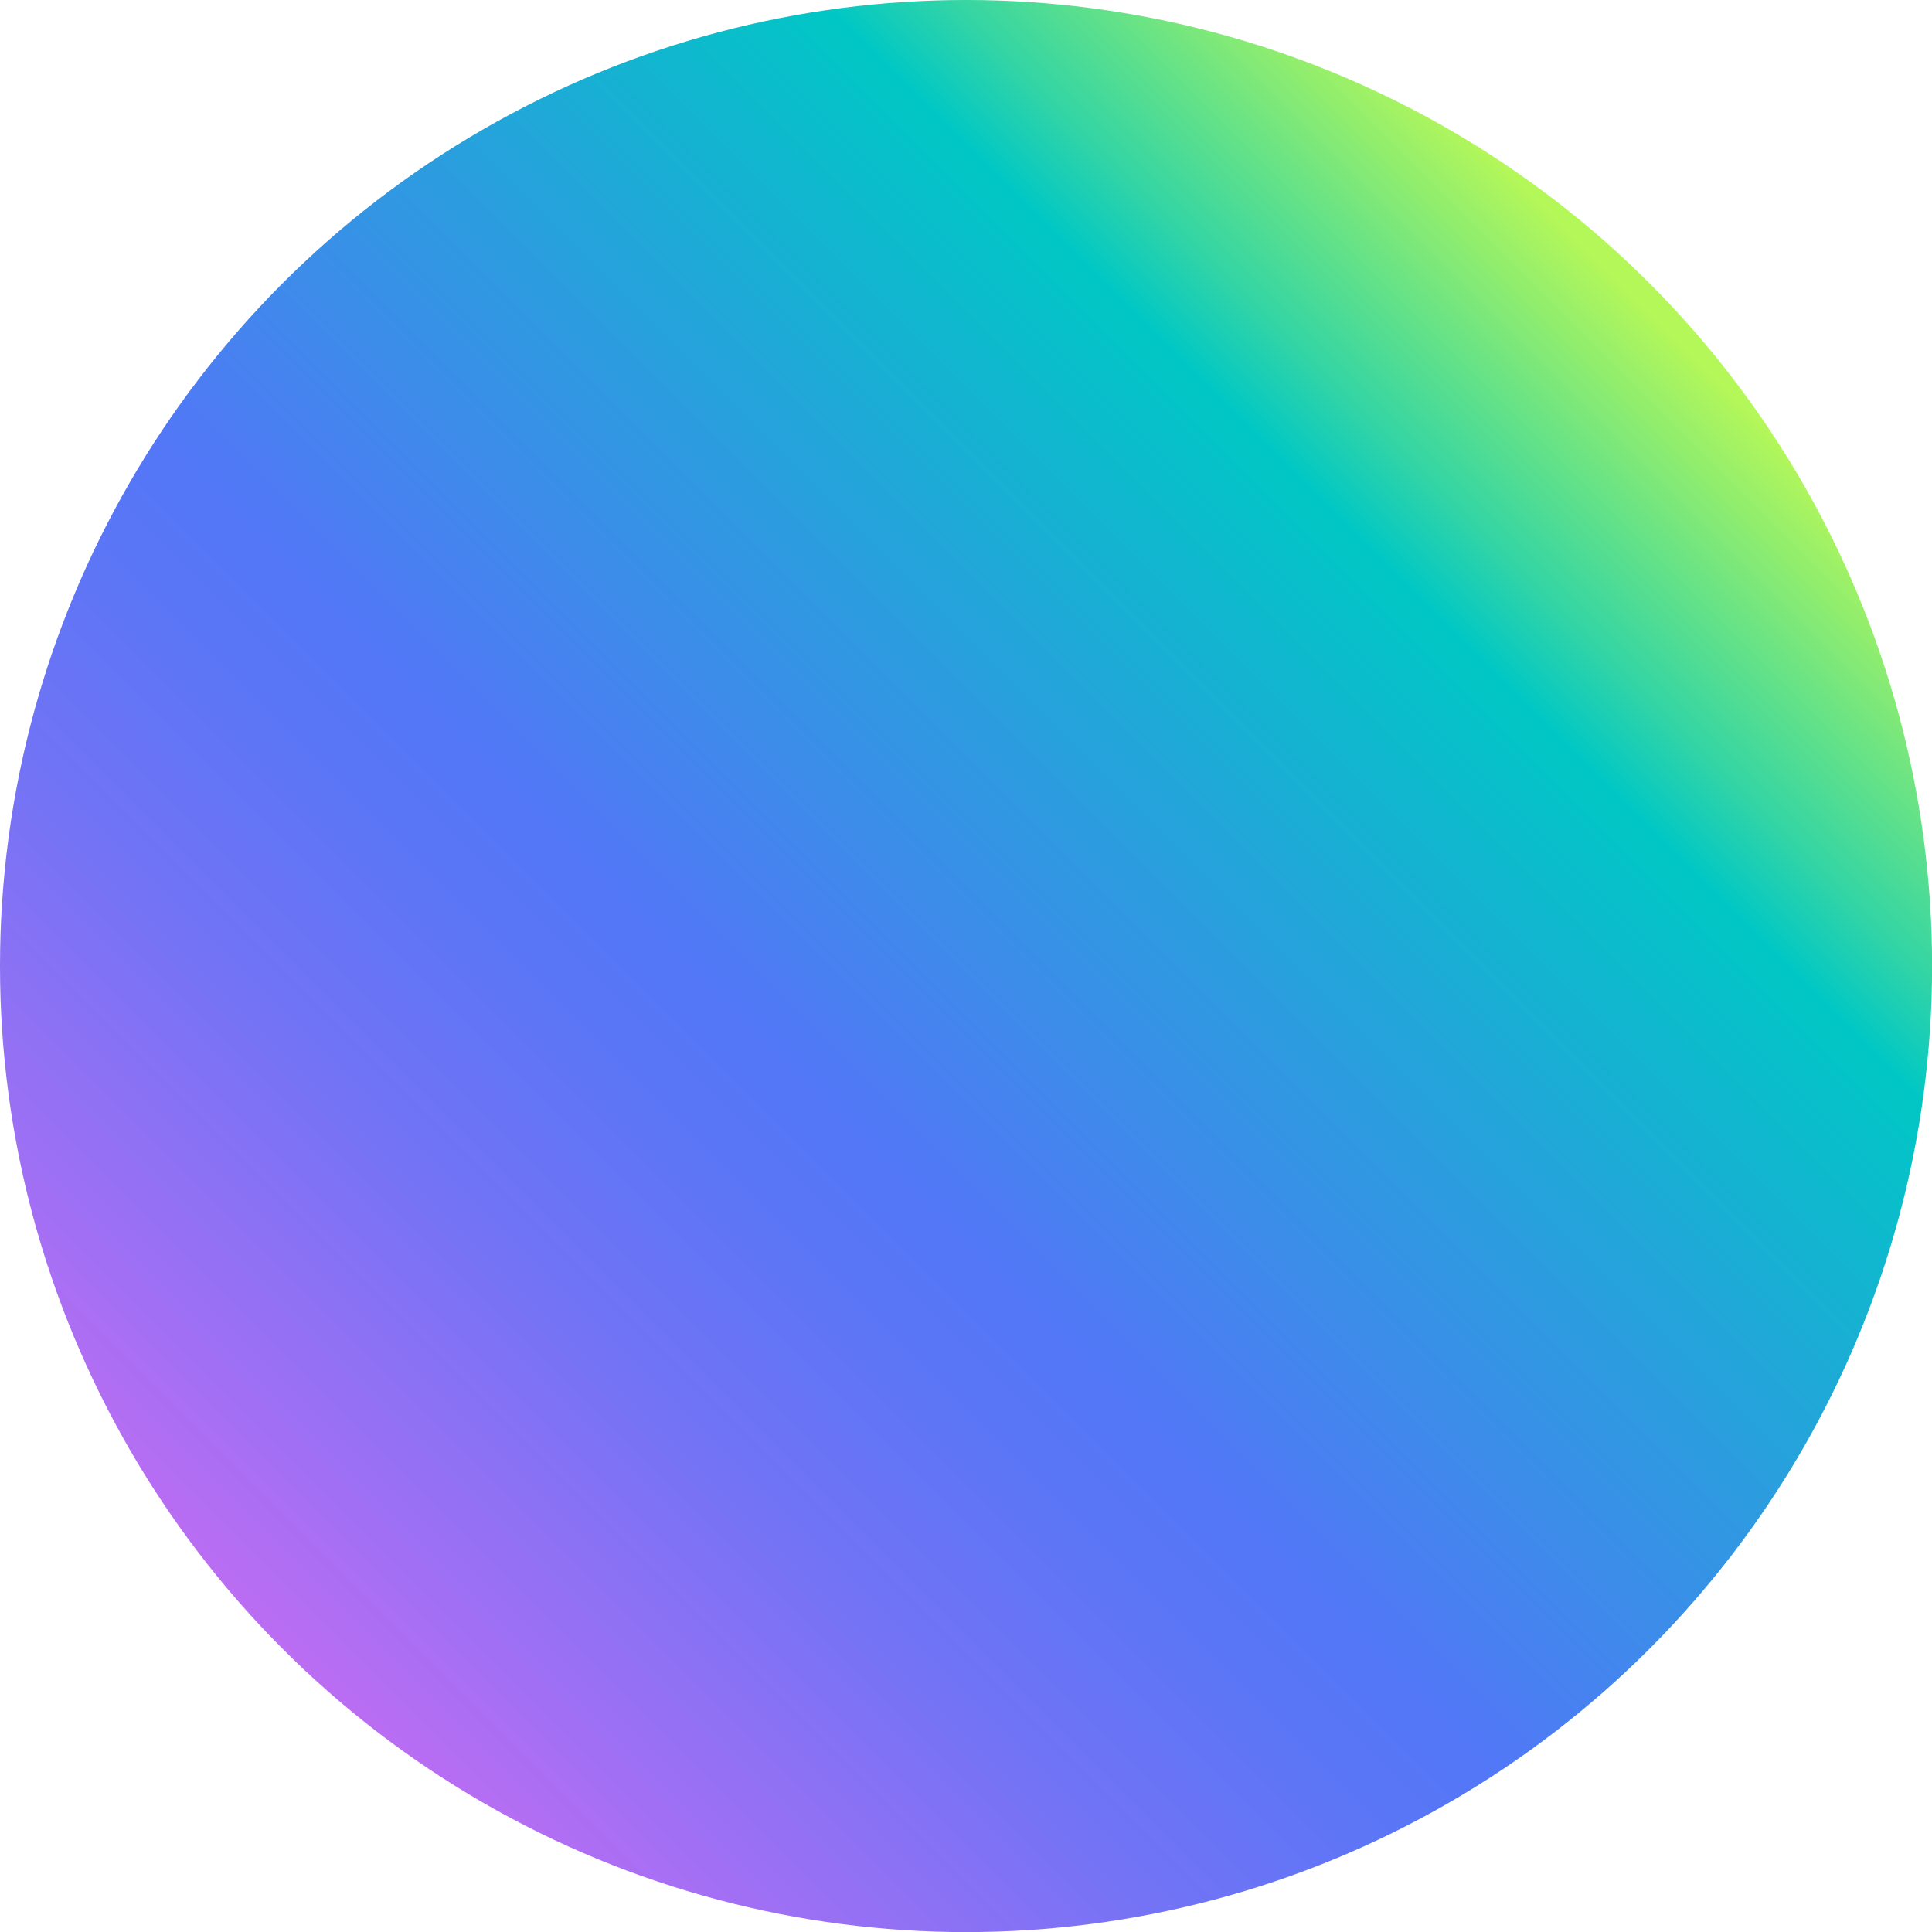 <?xml version="1.0" encoding="UTF-8"?> <svg xmlns="http://www.w3.org/2000/svg" xmlns:xlink="http://www.w3.org/1999/xlink" viewBox="0 0 211.77 211.77"> <defs> <style>.e{fill:url(#d);}</style> <linearGradient id="d" x1="31.01" y1="180.76" x2="180.76" y2="31.01" gradientTransform="matrix(1, 0, 0, 1, 0, 0)" gradientUnits="userSpaceOnUse"> <stop offset="0" stop-color="#bb6df3"></stop> <stop offset=".1" stop-color="#9970f4"></stop> <stop offset=".23" stop-color="#7273f5"></stop> <stop offset=".34" stop-color="#5a76f6"></stop> <stop offset=".4" stop-color="#5277f7"></stop> <stop offset=".59" stop-color="#2d9be0"></stop> <stop offset=".8" stop-color="#00c7c5"></stop> <stop offset=".85" stop-color="#35d5a4"></stop> <stop offset=".95" stop-color="#90ed6e"></stop> <stop offset=".99" stop-color="#b4f759"></stop> </linearGradient> </defs> <g id="a"></g> <g id="b"> <g id="c"> <circle class="e" cx="105.89" cy="105.89" r="105.89"></circle> </g> </g> </svg> 